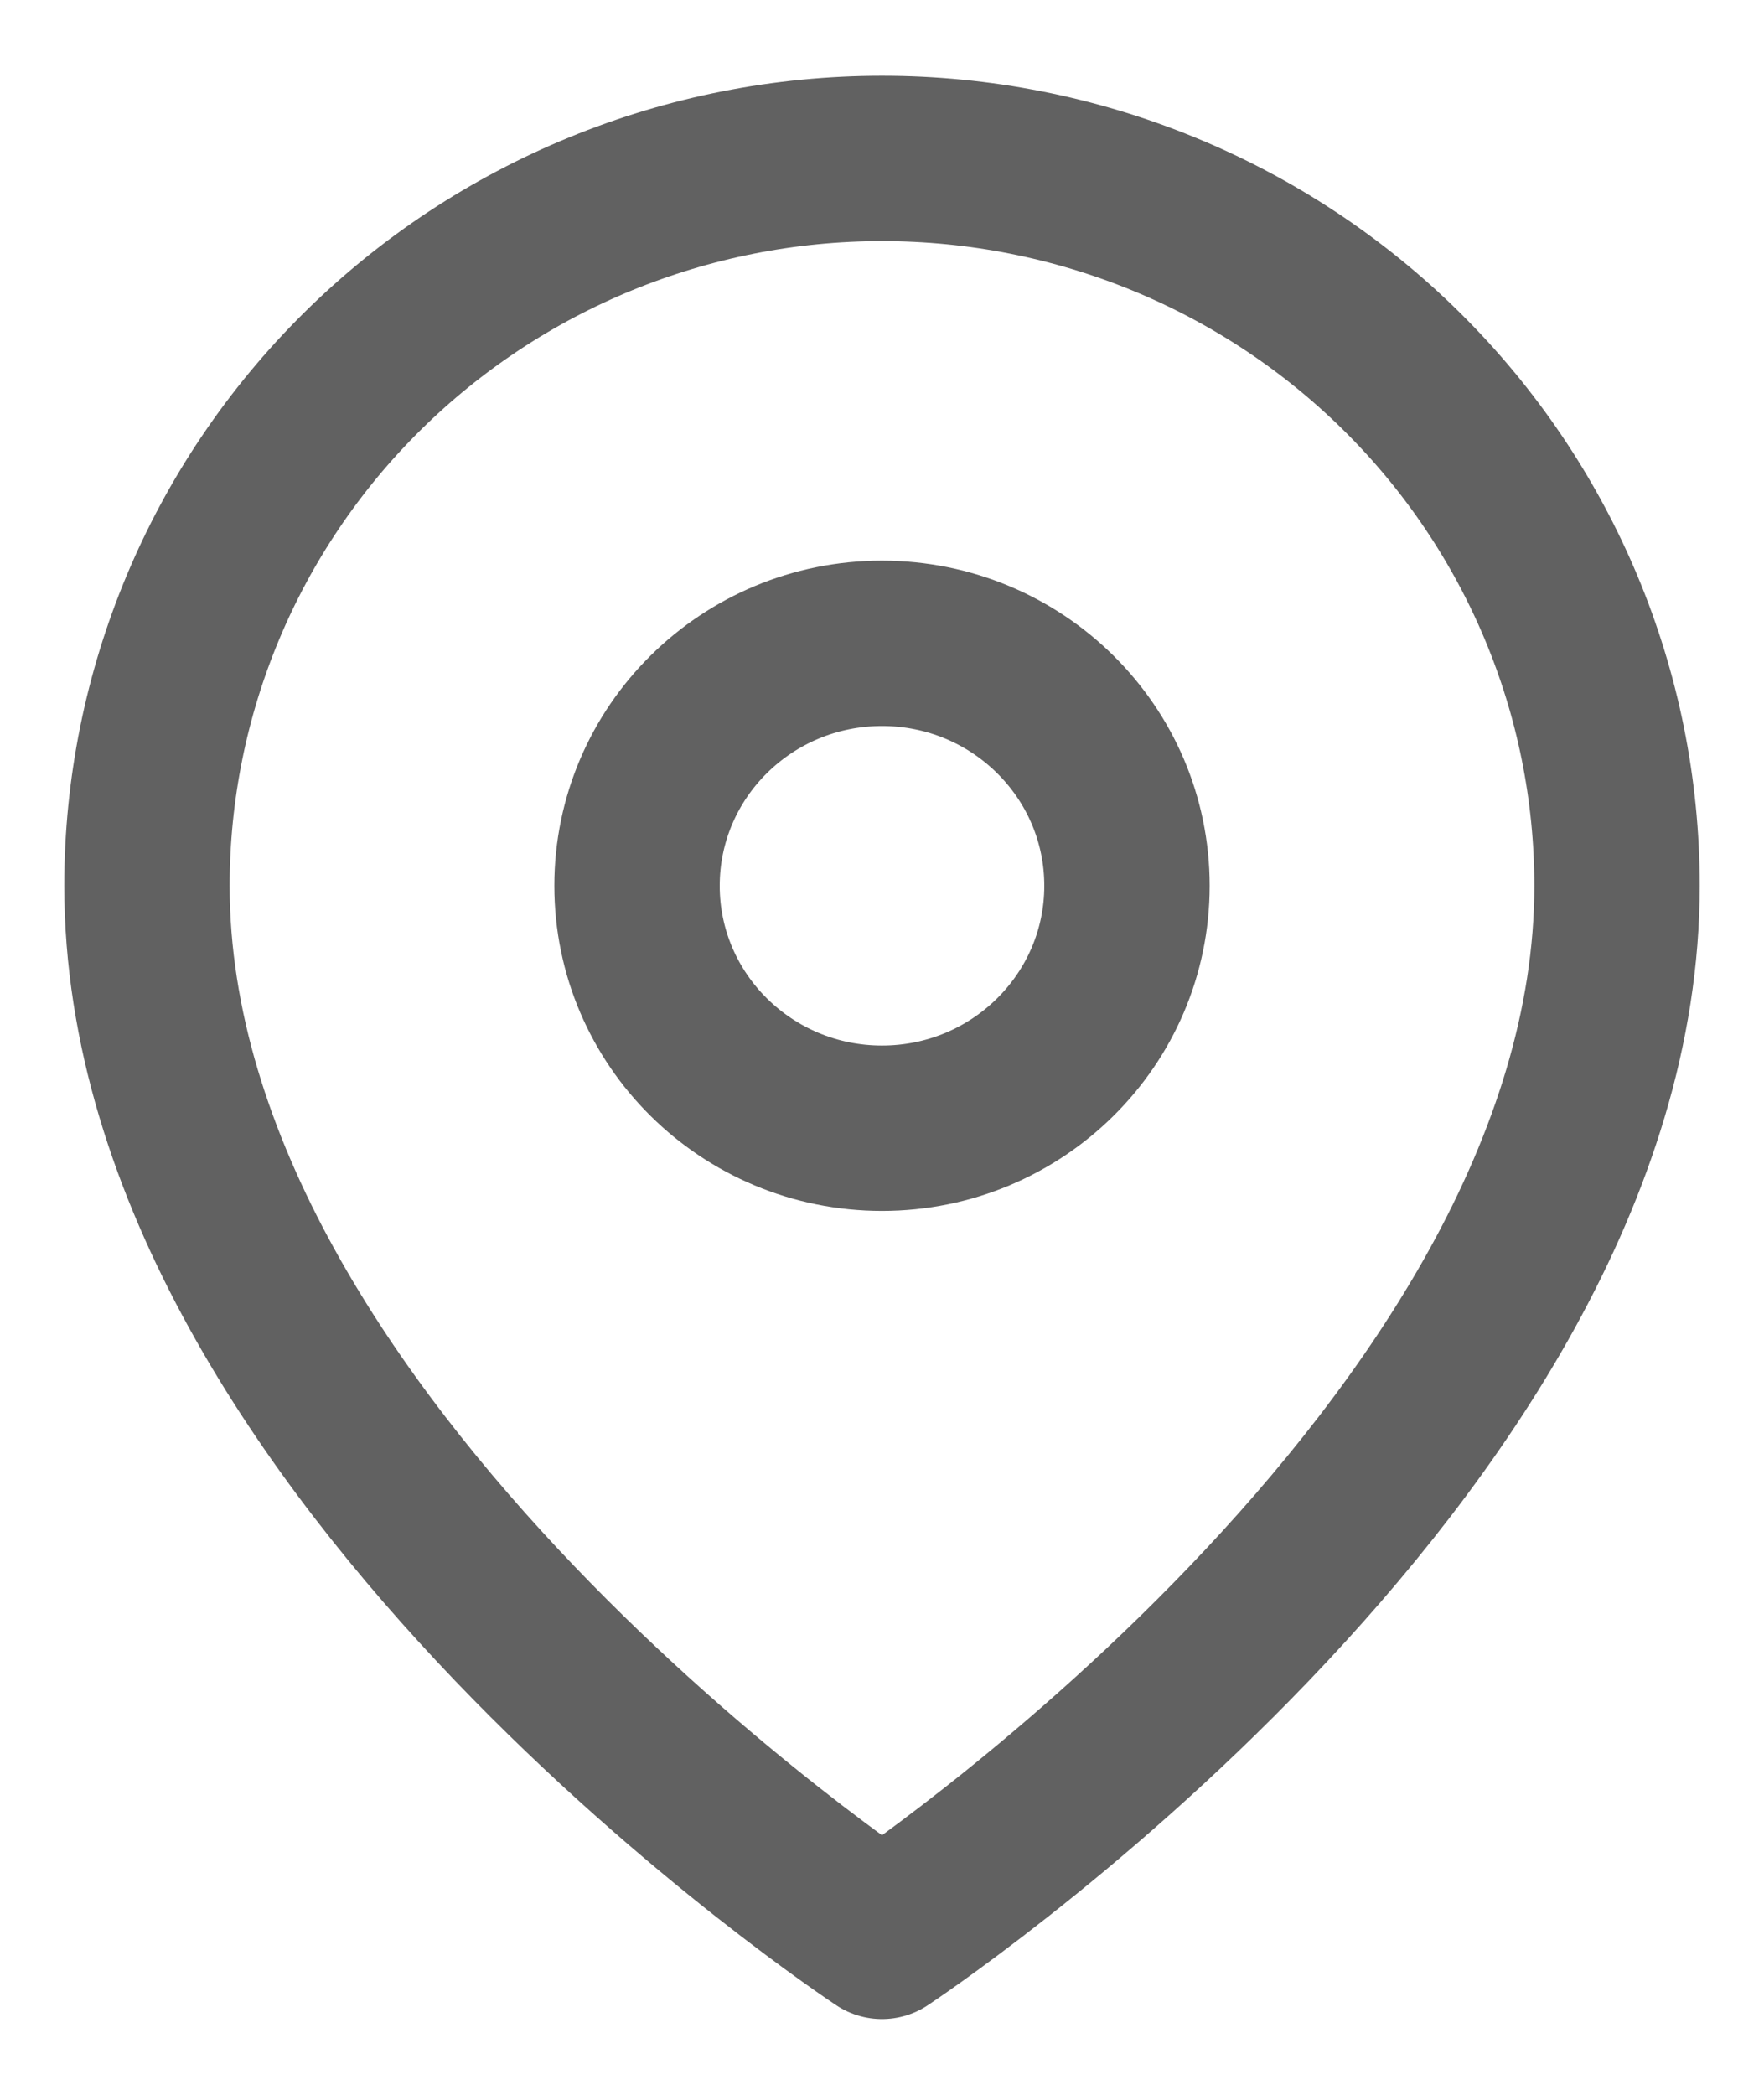 <svg width="16" height="19" viewBox="0 0 16 19" fill="none" xmlns="http://www.w3.org/2000/svg">
<path fill-rule="evenodd" clip-rule="evenodd" d="M14.667 8.034C14.667 13.165 8 17.563 8 17.563C8 17.563 1.333 13.165 1.333 8.034C1.333 6.284 2.036 4.606 3.286 3.369C4.536 2.132 6.232 1.437 8 1.437C9.768 1.437 11.464 2.132 12.714 3.369C13.964 4.606 14.667 6.284 14.667 8.034Z" stroke="#616161" stroke-width="1.5" stroke-linecap="round" stroke-linejoin="round"/>
<path d="M8 10.233C9.227 10.233 10.222 9.248 10.222 8.034C10.222 6.819 9.227 5.835 8 5.835C6.773 5.835 5.778 6.819 5.778 8.034C5.778 9.248 6.773 10.233 8 10.233Z" stroke="#616161" stroke-width="1.5" stroke-linecap="round" stroke-linejoin="round"/>
</svg>

